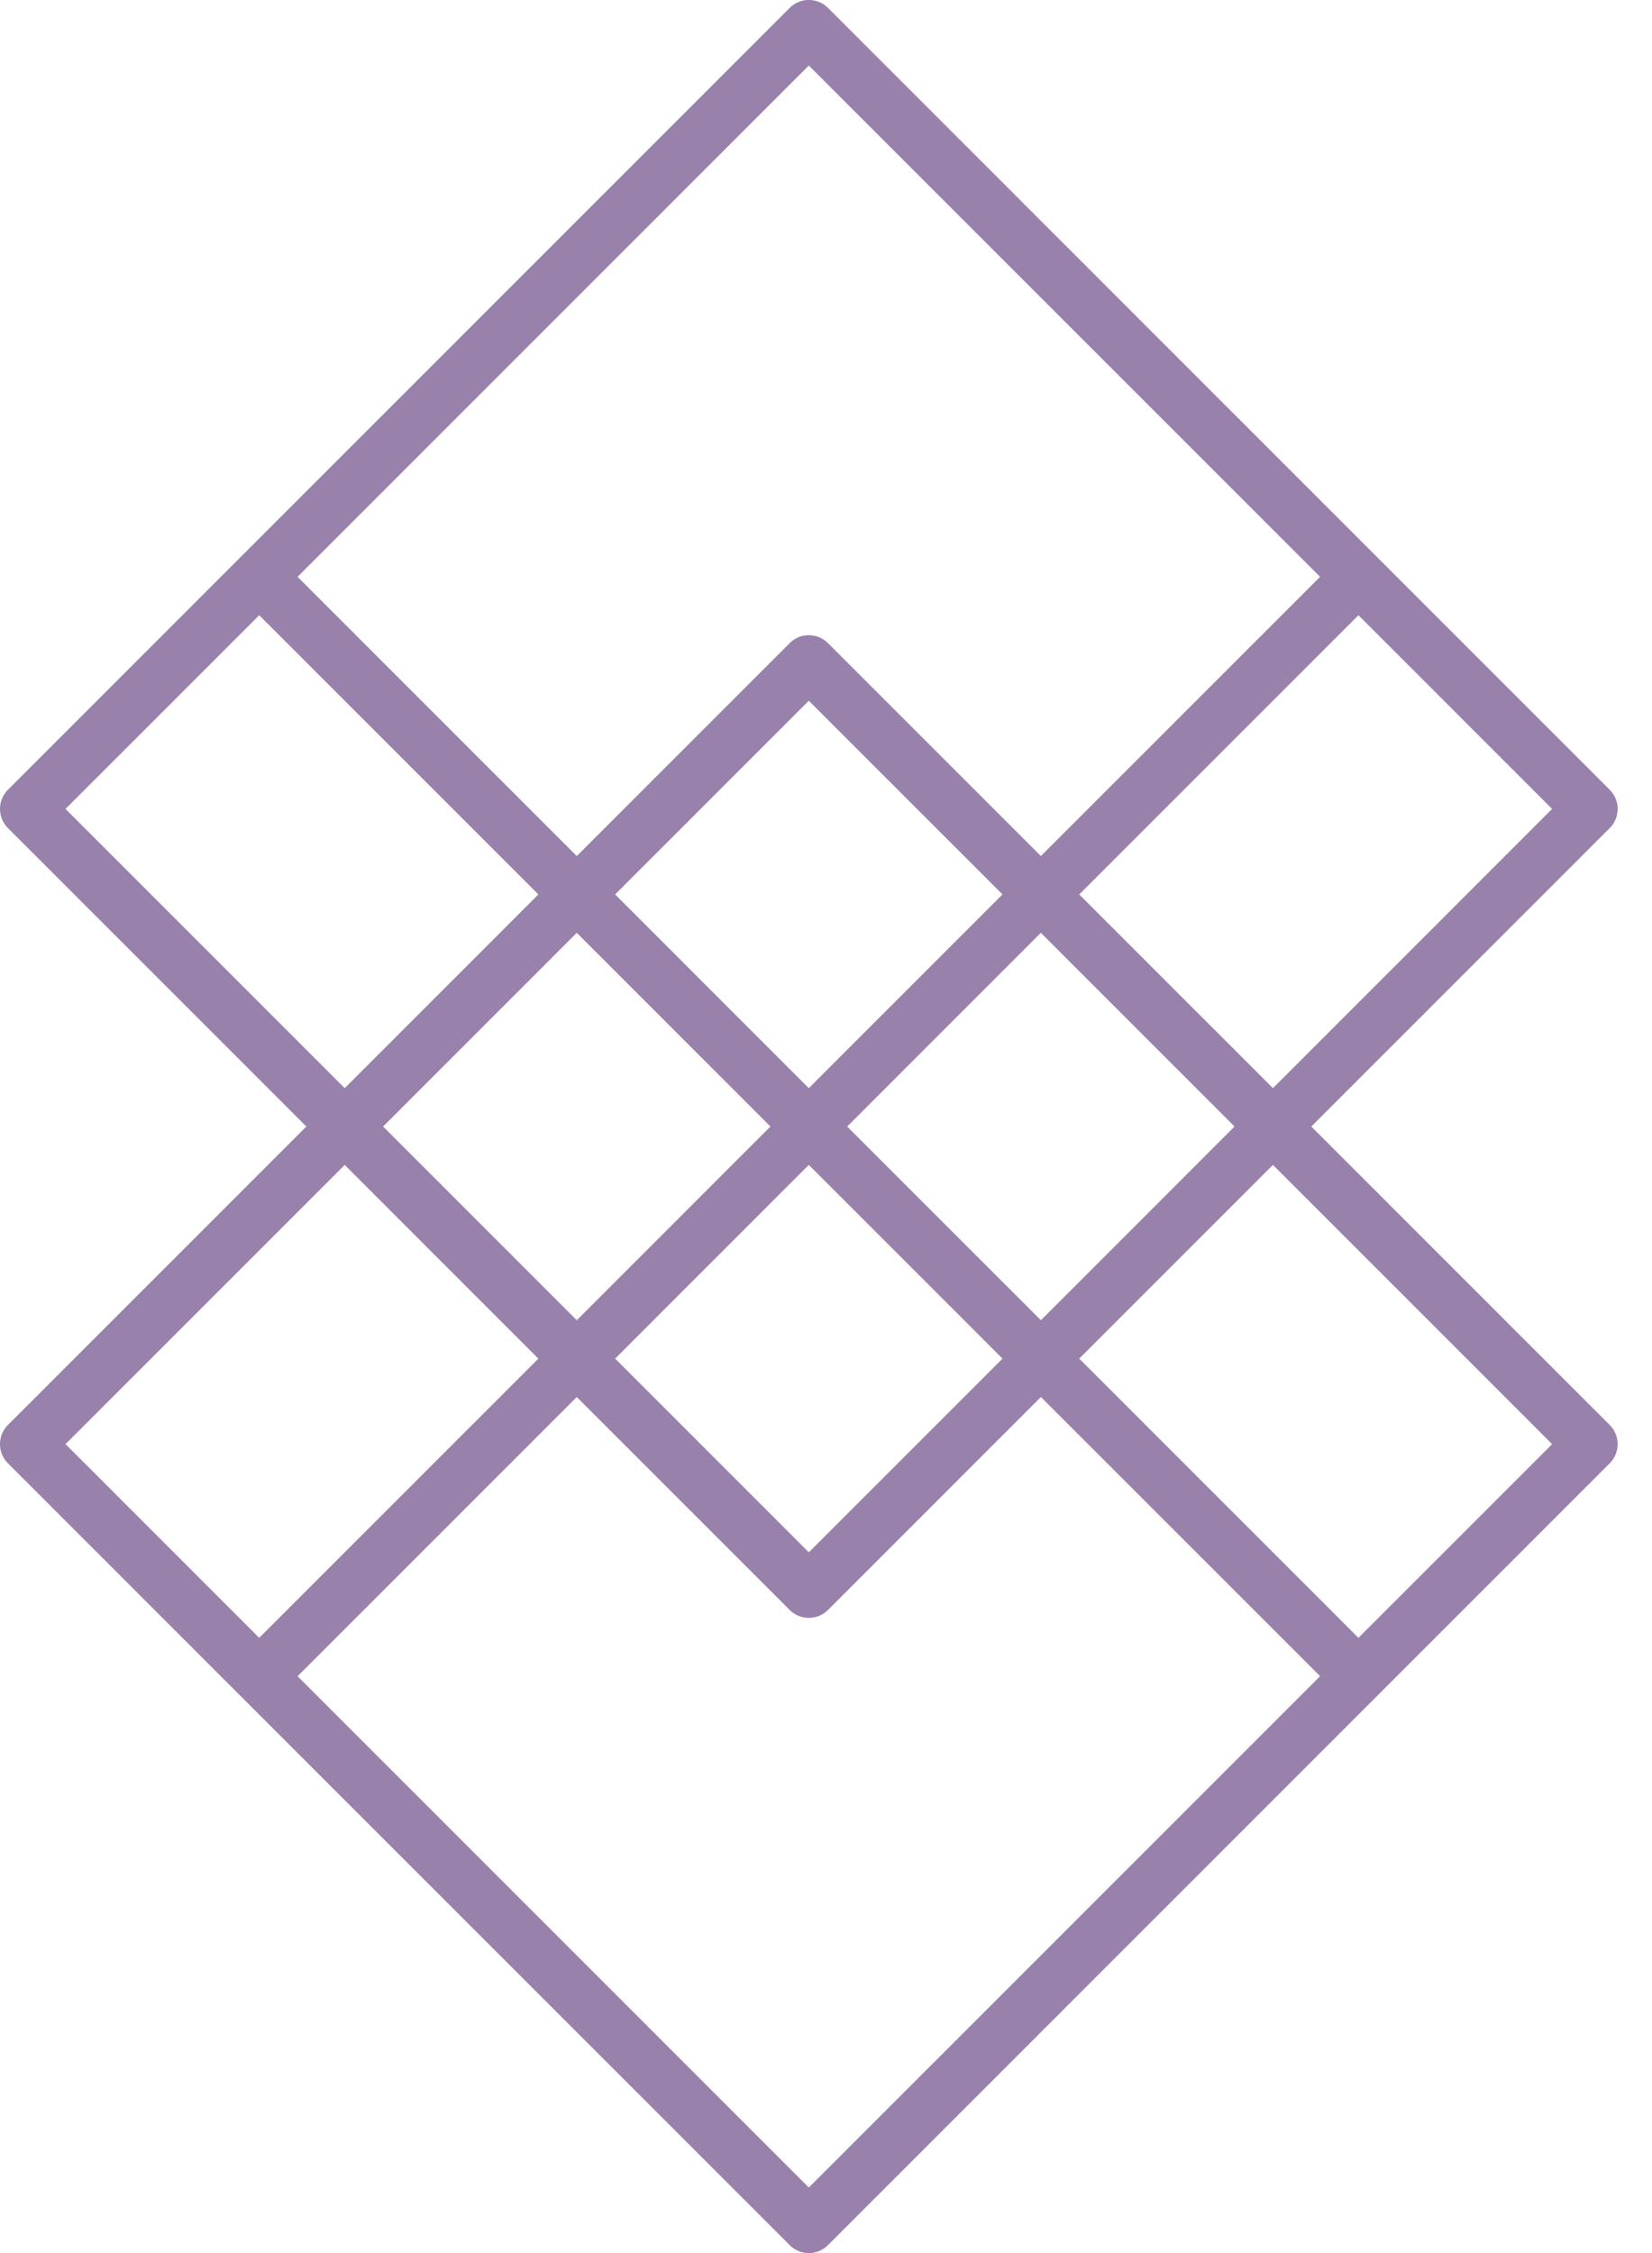 <svg xmlns="http://www.w3.org/2000/svg" width="44" height="60" fill="none"><path fill="#9882AC" d="M21.542 60a.72.72 0 0 1-.51-.212L.211 38.968a.723.723 0 0 1 0-1.021L8.159 30 .212 22.053a.723.723 0 0 1 0-1.022L21.032.211a.723.723 0 0 1 1.022 0l20.819 20.82a.723.723 0 0 1 0 1.022L34.926 30l7.947 7.947a.723.723 0 0 1 0 1.022l-20.82 20.82a.72.72 0 0 1-.51.211zM7.926 44.639l13.616 13.616L35.16 44.638l-7.436-7.435-5.67 5.67a.723.723 0 0 1-1.022 0l-5.67-5.67-7.435 7.435zm20.82-8.458 7.435 7.435 5.159-5.158-7.436-7.436-5.159 5.159zm-27 2.277 5.158 5.158 7.435-7.435-5.158-5.159-7.436 7.436zm14.638-2.277 5.158 5.158 5.159-5.158-5.159-5.159-5.158 5.159zM22.564 30l5.16 5.158L32.881 30l-5.159-5.159L22.565 30zm-12.36 0 5.158 5.158L20.52 30l-5.158-5.159L10.203 30zm18.541-6.18 5.159 5.158 7.435-7.436-5.158-5.158-7.435 7.435zm-12.36 0 5.157 5.158 5.159-5.159-5.159-5.158-5.158 5.158zm-14.64-2.278 7.436 7.436 5.158-5.159-7.435-7.435-5.159 5.158zm19.797-4.626c.185 0 .37.07.511.211l5.67 5.67 7.436-7.436L21.542 1.745 7.926 15.361l7.436 7.436 5.67-5.67a.72.72 0 0 1 .51-.211z"/></svg>